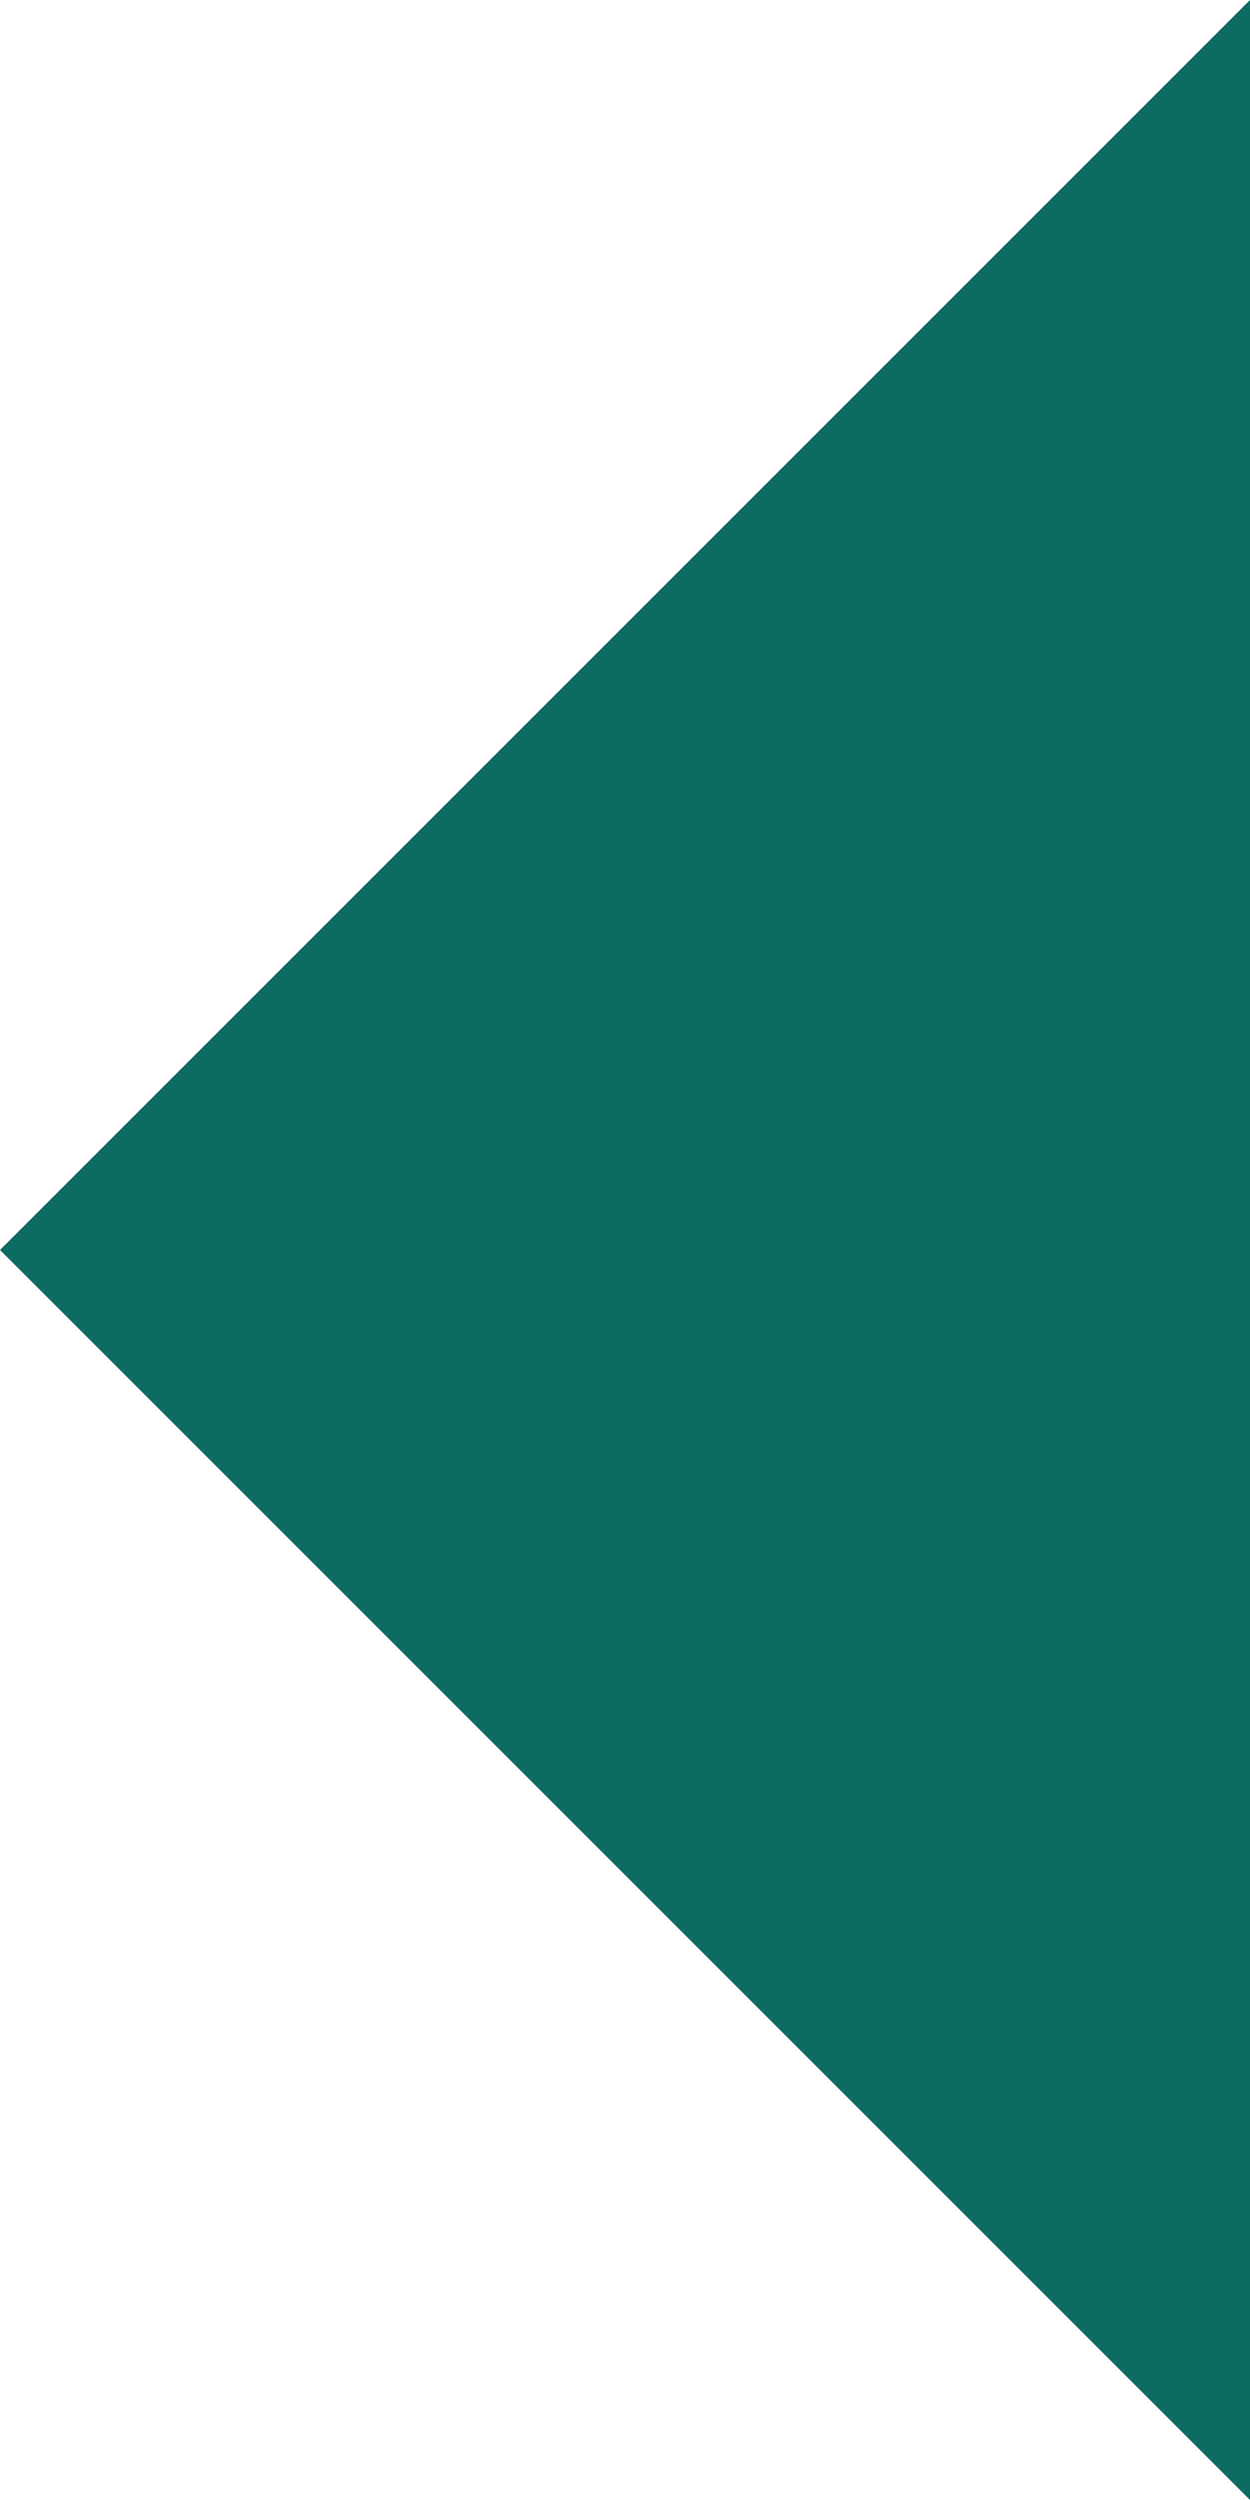 <svg width="80" height="160" viewBox="0 0 80 160" fill="none" xmlns="http://www.w3.org/2000/svg">
<path d="M80 160L80 80L-6.99382e-06 80L80 160Z" fill="#0C6B63"/>
<path d="M-9.53991e-07 80L80 80L80 9.5399e-07L-9.53991e-07 80Z" fill="#0C6B63"/>
</svg>
